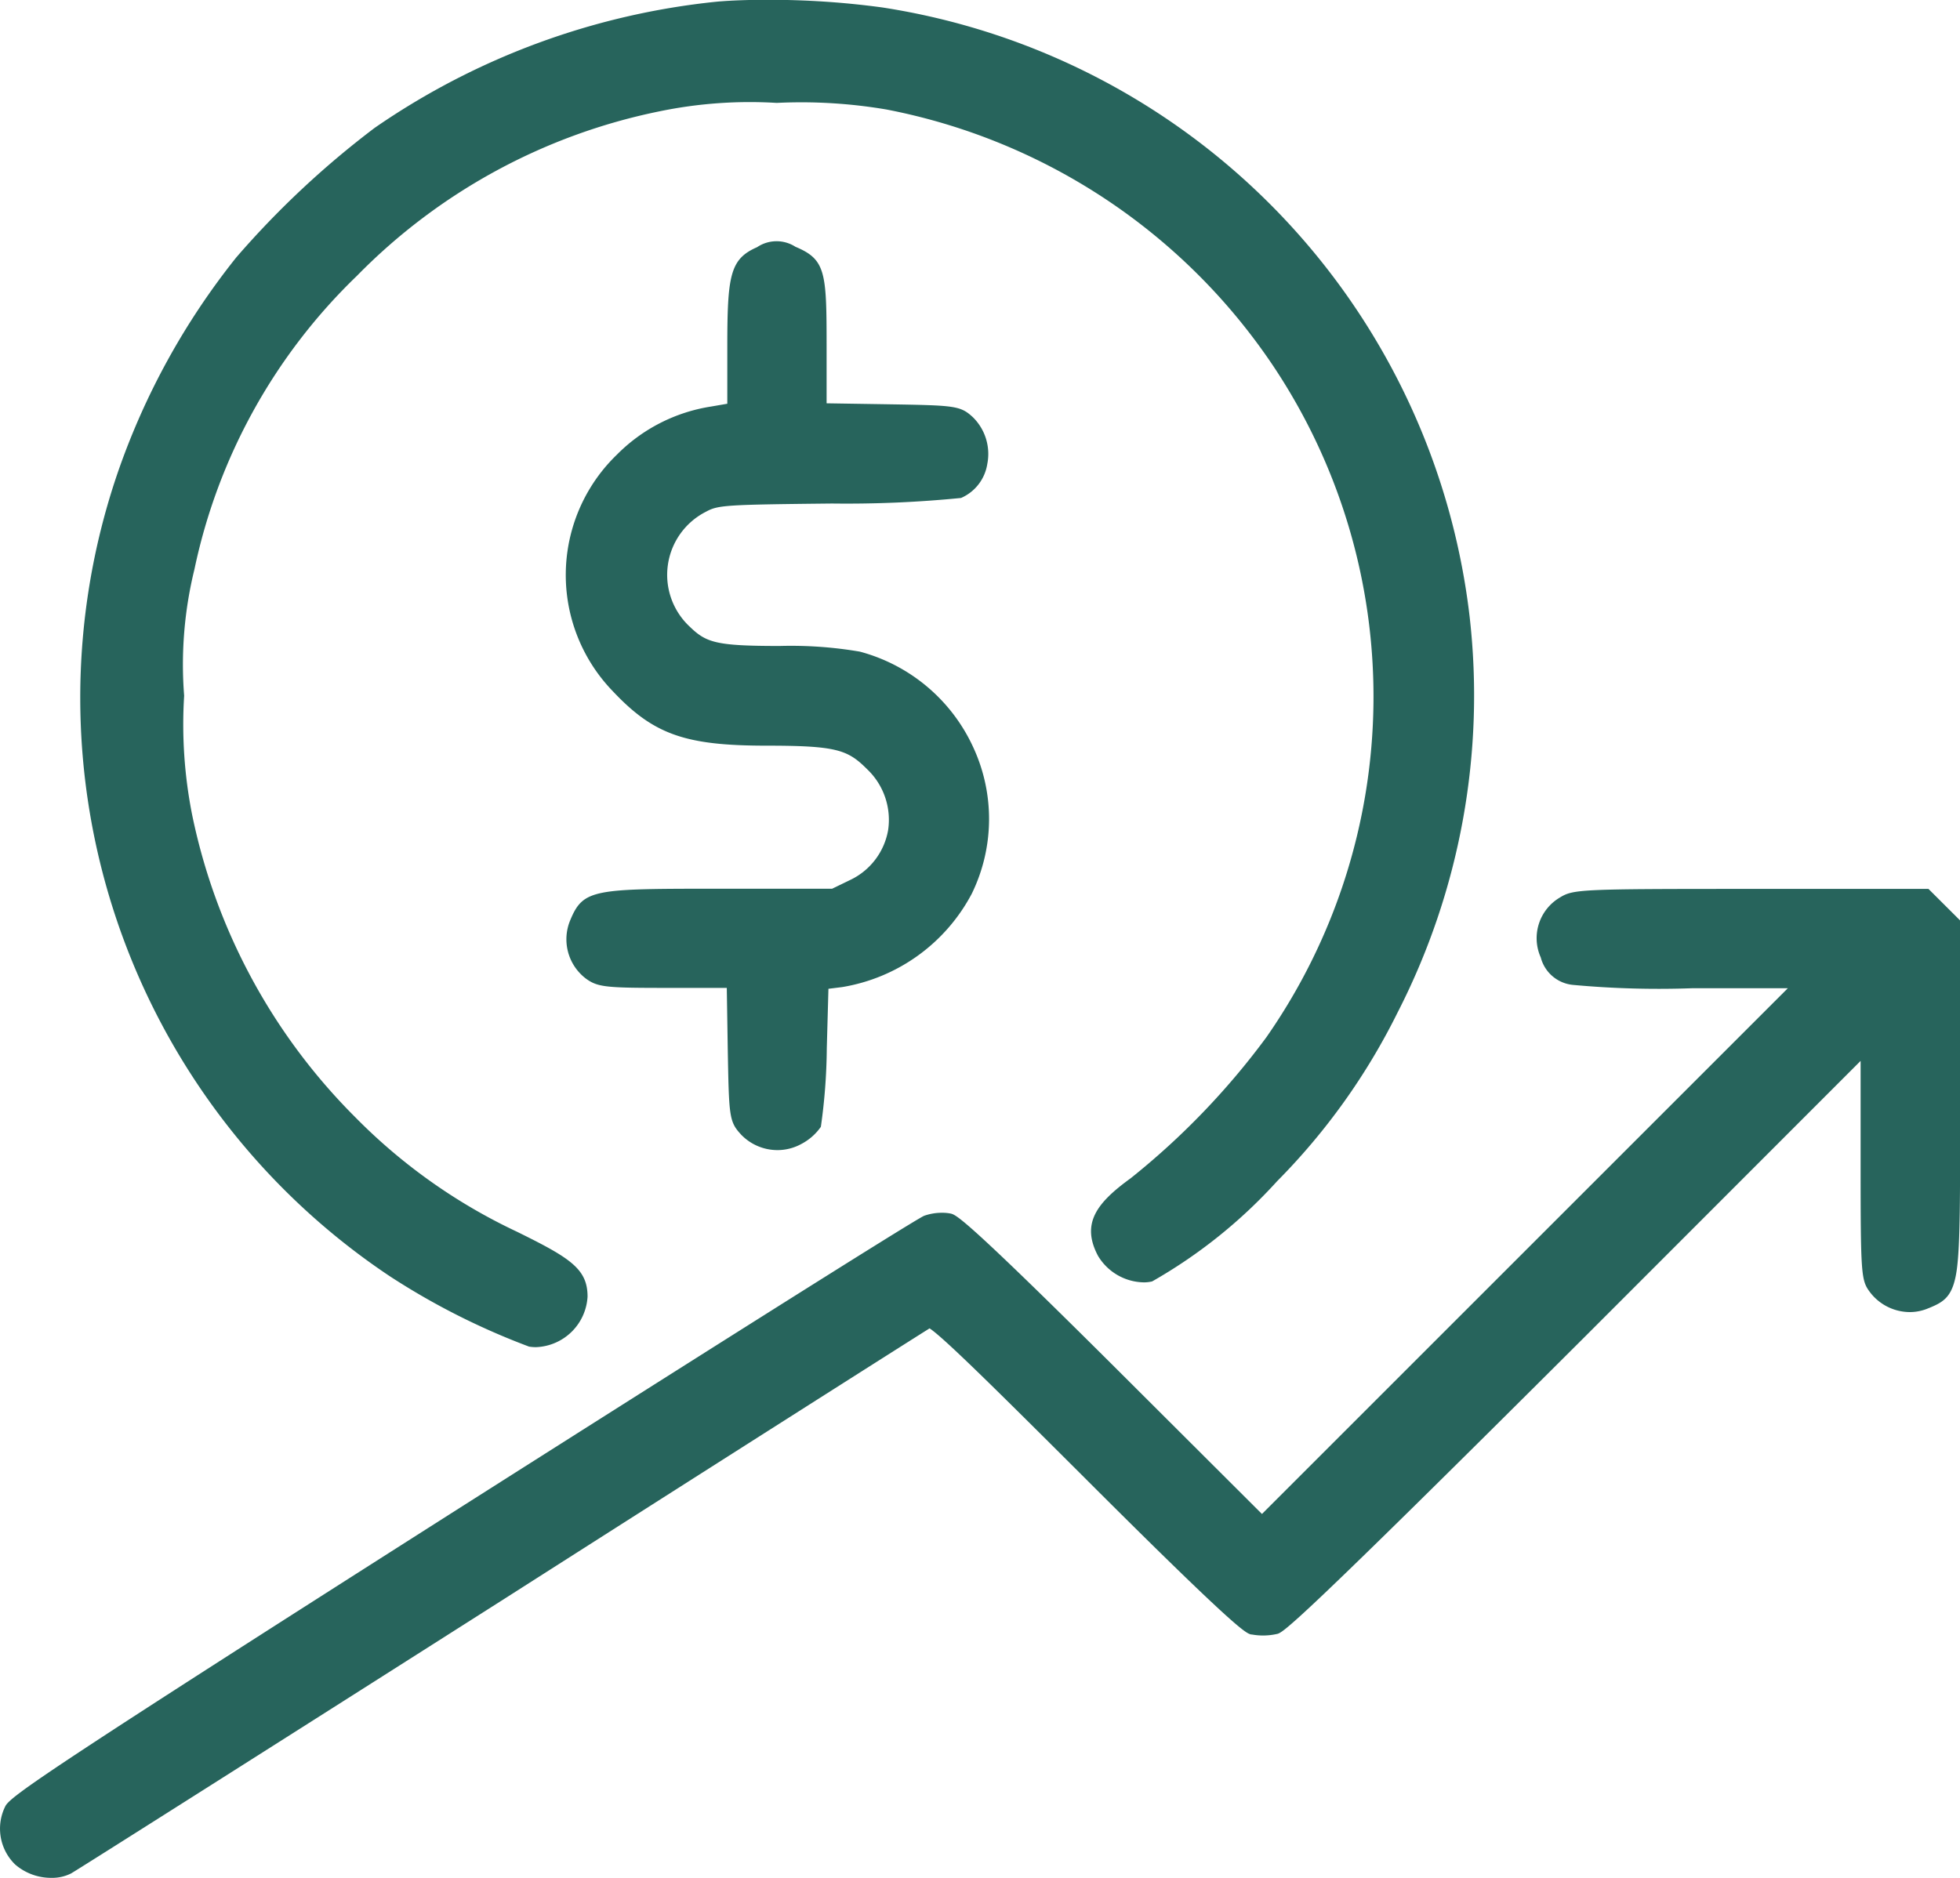 <svg xmlns="http://www.w3.org/2000/svg" width="41.531" height="39.802" viewBox="0 0 41.531 39.802">
  <path id="Path_213" data-name="Path 213" d="M7467.321,1487.517a1.06,1.06,0,0,1-.205-1.241c.118-.215.984-.819,9.705-6.368,4.308-2.736,9.466-6,9.758-6.139v0a1.132,1.132,0,0,1,.387-.065.917.917,0,0,1,.174.016c.117.026.272.059,3.535,3.31l3.065,3.058,11.143-11.143h-2.024a19.769,19.769,0,0,1-2.511-.069.782.782,0,0,1-.7-.582l-.006-.014a1,1,0,0,1,.41-1.257c.286-.177.436-.183,4.038-.183h3.773l.671.669v3.929c0,1.943,0,2.918-.067,3.442-.077.6-.272.71-.586.84l-.016.006a1,1,0,0,1-.4.083,1.066,1.066,0,0,1-.834-.412c-.2-.264-.206-.345-.206-2.878v-2.034l-5.843,5.847c-6.2,6.186-6.4,6.277-6.529,6.3a1.336,1.336,0,0,1-.529.01l-.014,0c-.113-.03-.282-.075-3.588-3.381-1.793-1.789-2.935-2.92-3.225-3.107-.556.349-4.385,2.781-9.031,5.746-4.59,2.92-9.042,5.742-9.161,5.807a.888.888,0,0,1-.411.093A1.164,1.164,0,0,1,7467.321,1487.517Zm10.885-10.978a15.077,15.077,0,0,1-2.939-1.485,14.737,14.737,0,0,1-5.785-17,15.293,15.293,0,0,1,2.526-4.6,19.087,19.087,0,0,1,2.931-2.744,15.521,15.521,0,0,1,7.255-2.675c.3-.026.661-.039,1.058-.039a17.816,17.816,0,0,1,2.444.162,14.8,14.8,0,0,1,12.443,12.9,14.738,14.738,0,0,1-1.529,8.409,13.714,13.714,0,0,1-2.55,3.569,10.718,10.718,0,0,1-2.647,2.123.748.748,0,0,1-.178.02,1.153,1.153,0,0,1-.969-.562c-.365-.69-.023-1.126.693-1.645a15.9,15.9,0,0,0,2.874-2.987,12.619,12.619,0,0,0,.143-14.233,12.782,12.782,0,0,0-8.191-5.431,10.767,10.767,0,0,0-2.328-.14,9.434,9.434,0,0,0-2.485.179,12.454,12.454,0,0,0-6.411,3.488,12.084,12.084,0,0,0-3.44,6.214,8.459,8.459,0,0,0-.219,2.683,9.832,9.832,0,0,0,.171,2.533,12.654,12.654,0,0,0,3.454,6.4,11.913,11.913,0,0,0,3.423,2.426c1.134.558,1.5.789,1.5,1.377a1.136,1.136,0,0,1-1.085,1.071A.867.867,0,0,1,7478.206,1476.54Zm4.49-4.5c-.249-.27-.25-.389-.276-1.829l-.02-1.272h-1.223c-1.325,0-1.509-.01-1.766-.2l0,0a1.046,1.046,0,0,1-.327-1.237c.276-.665.5-.665,3.2-.665h2.348l.382-.185a1.443,1.443,0,0,0,.805-1.059,1.48,1.48,0,0,0-.444-1.288c-.412-.412-.641-.5-2.133-.5-1.724,0-2.393-.237-3.255-1.152a3.543,3.543,0,0,1,.083-5.014,3.585,3.585,0,0,1,2-1.022l.341-.059v-1.182c0-1.533.053-1.884.631-2.136a.739.739,0,0,1,.814-.008c.641.268.659.537.659,2.1v1.217l1.272.02c1.44.024,1.558.026,1.825.272a1.092,1.092,0,0,1,.308.994.944.944,0,0,1-.556.72,24.445,24.445,0,0,1-2.734.118c-2.265.024-2.415.033-2.673.175a1.5,1.5,0,0,0-.343,2.434c.351.339.552.41,1.905.41a8.65,8.65,0,0,1,1.7.12,3.688,3.688,0,0,1,2.409,2.04,3.609,3.609,0,0,1-.037,3.091,3.807,3.807,0,0,1-2.748,1.979l-.289.036-.035,1.265a12.4,12.4,0,0,1-.125,1.657l-.008.014a1.164,1.164,0,0,1-.41.355,1.055,1.055,0,0,1-.5.128A1.069,1.069,0,0,1,7482.7,1472.044Z" transform="translate(-7467 -1448)" fill="#27645c"/>
</svg>
